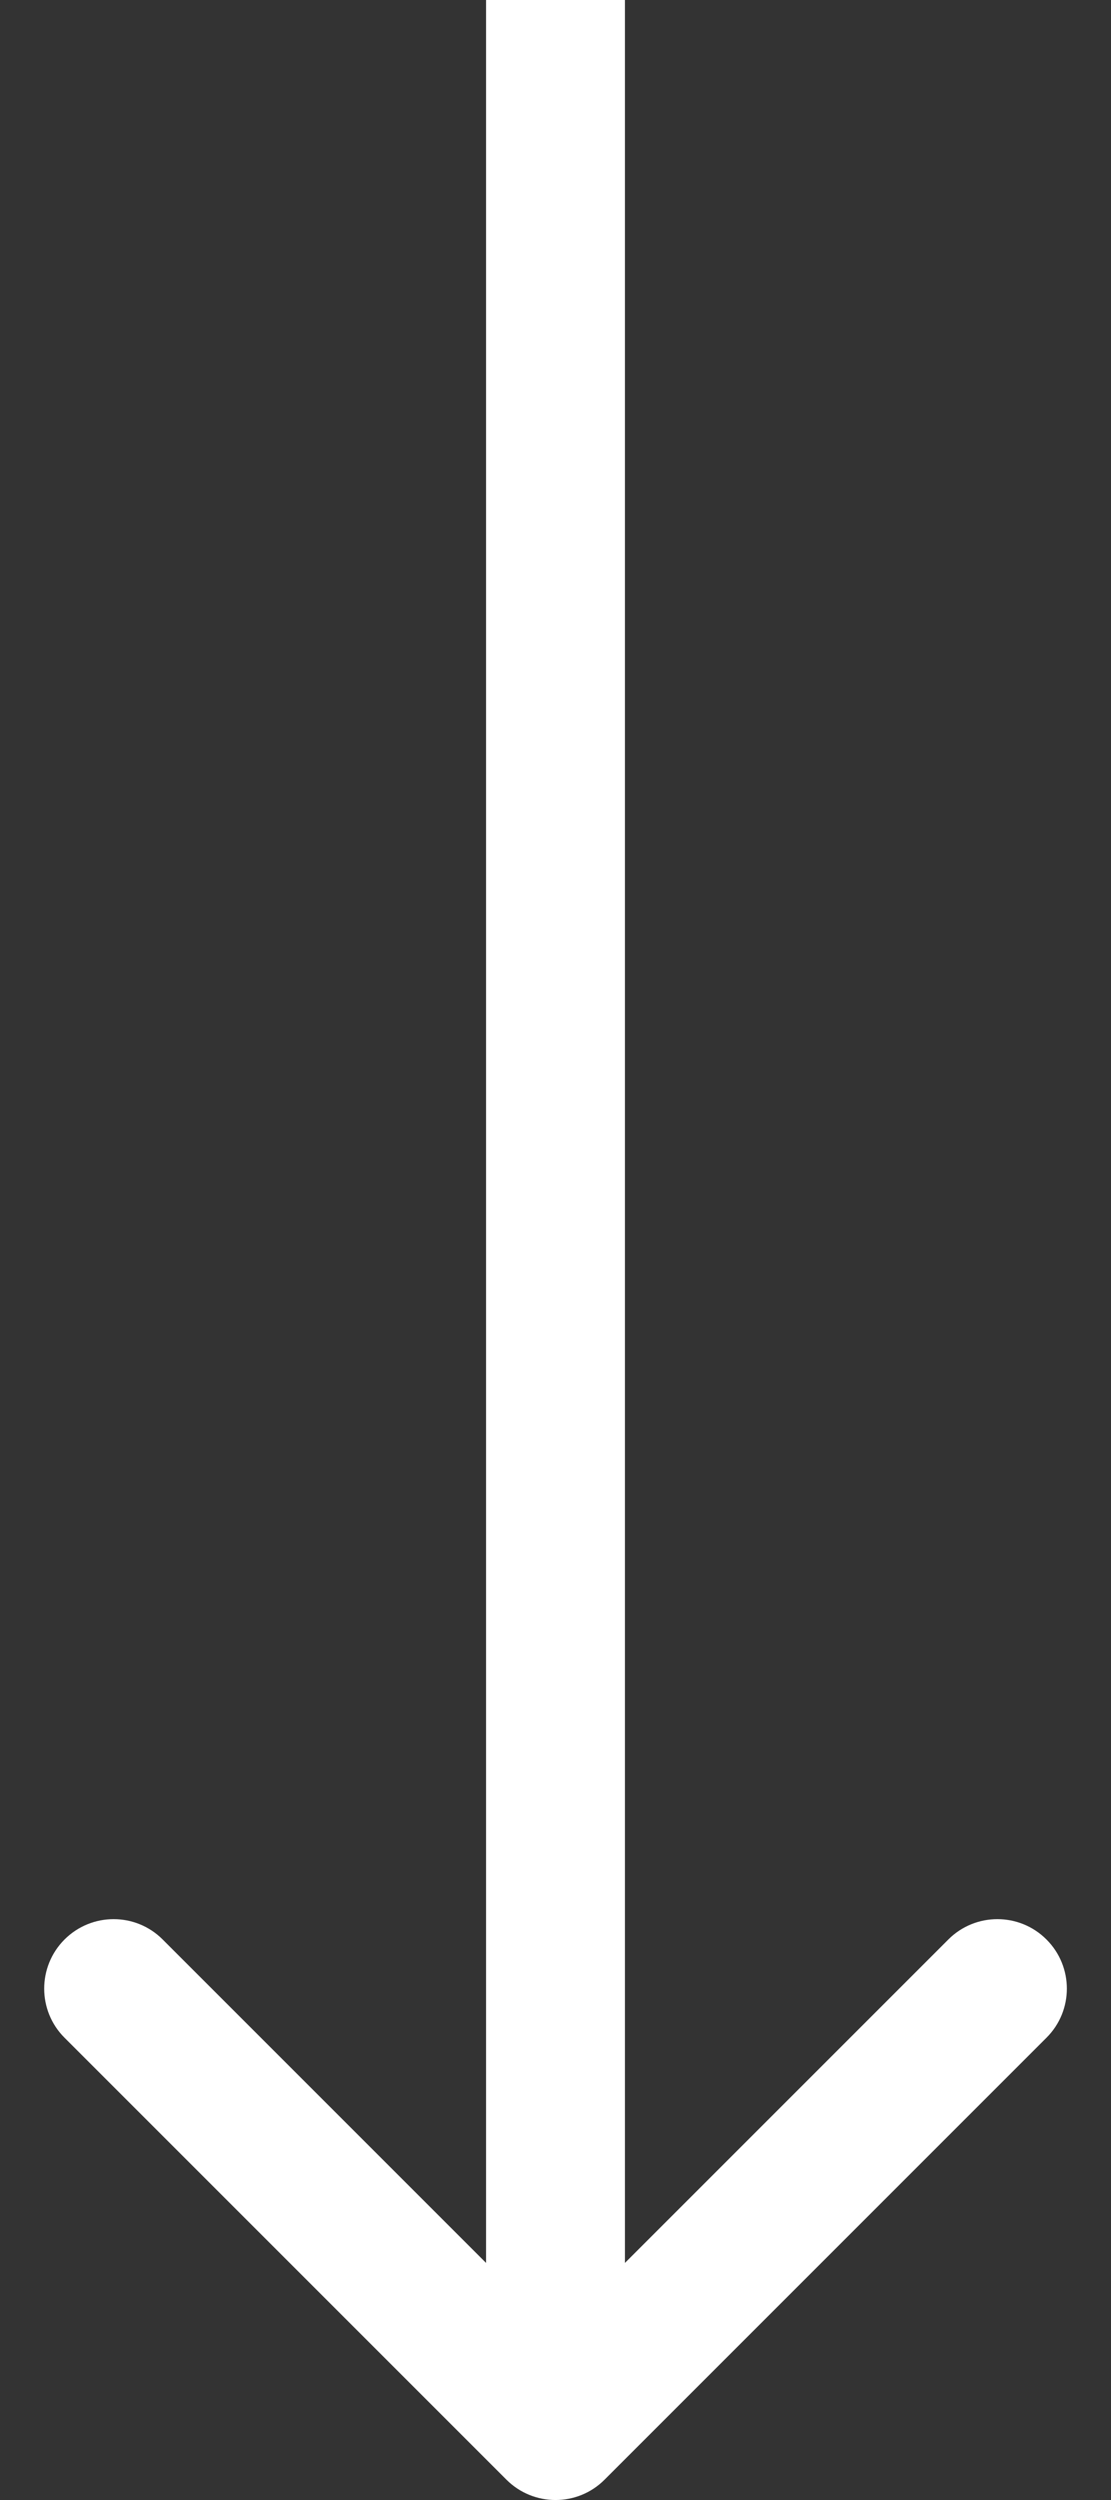 <svg width="16" height="36" viewBox="0 0 16 36" fill="none" xmlns="http://www.w3.org/2000/svg">
<rect x="0" y="0" width="16" height="36" fill="#333333" stroke="none"/>
<path d="M7.293 35.707C7.684 36.098 8.317 36.098 8.707 35.707L15.071 29.343C15.462 28.953 15.462 28.32 15.071 27.929C14.681 27.538 14.047 27.538 13.657 27.929L8 33.586L2.343 27.929C1.953 27.538 1.32 27.538 0.929 27.929C0.539 28.32 0.539 28.953 0.929 29.343L7.293 35.707ZM7 0L7 35H9L9 0L7 0Z" fill="white"/>
</svg>
